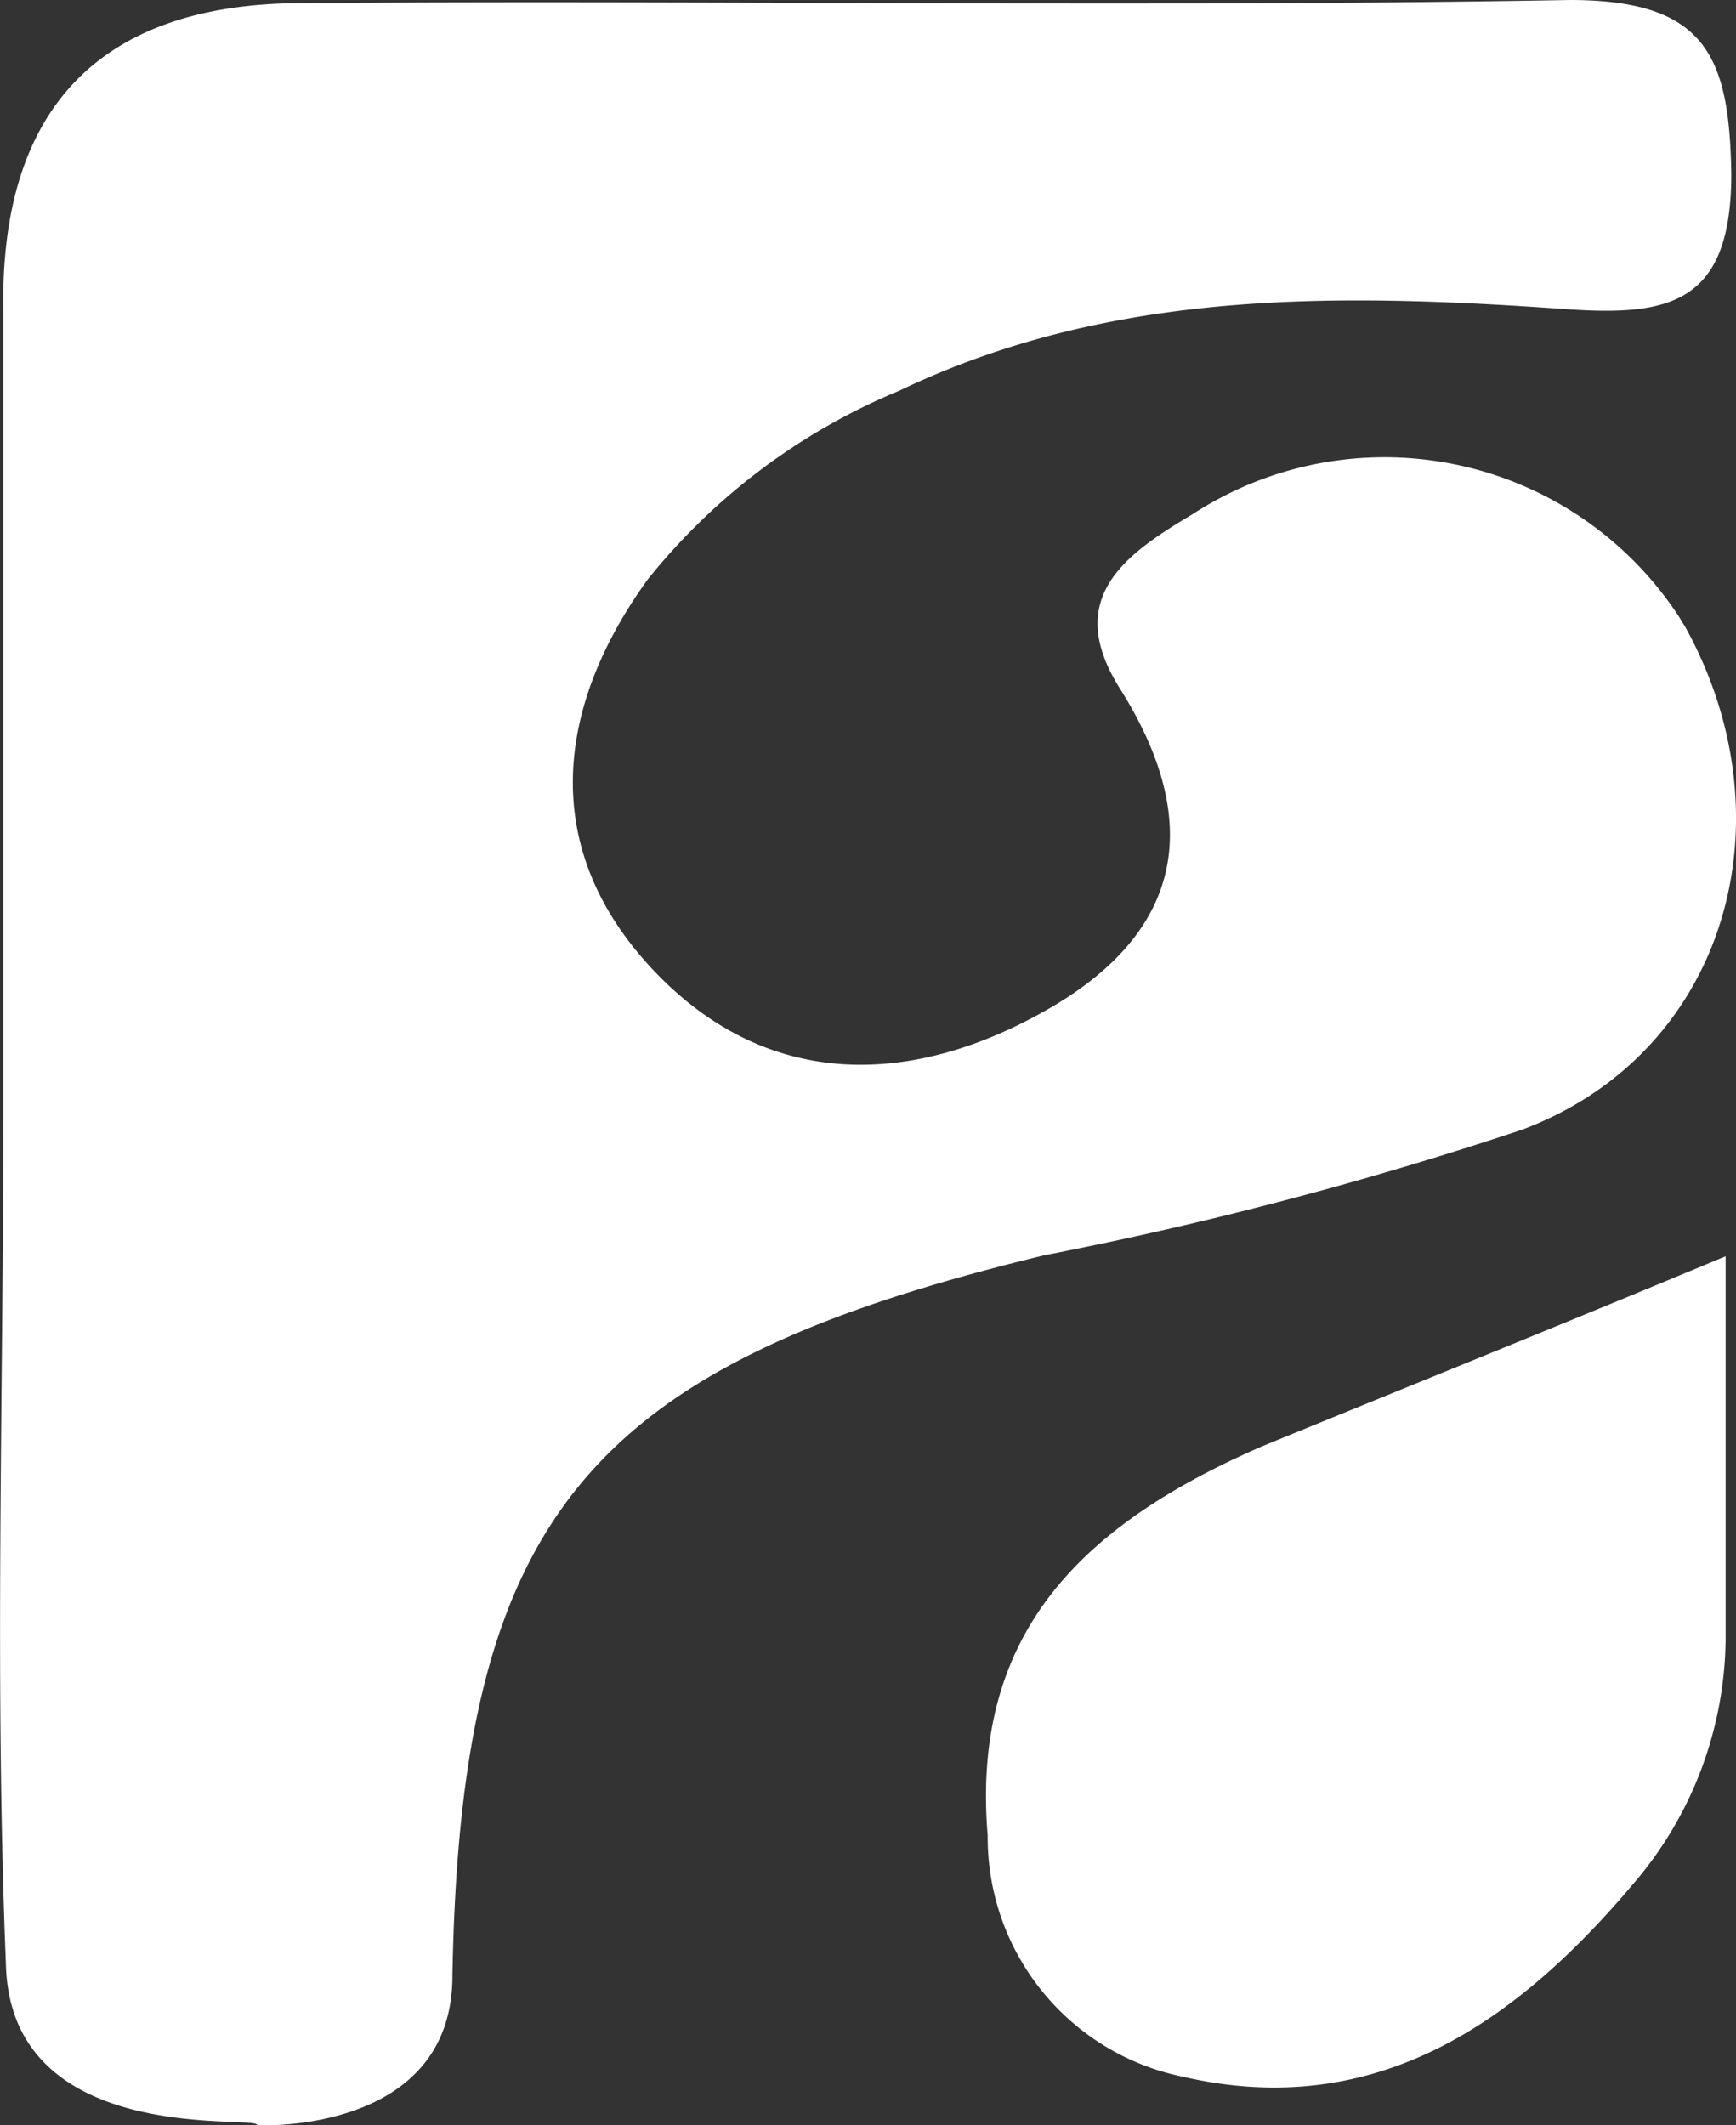 <svg xmlns="http://www.w3.org/2000/svg" viewBox="0 0 88.83 108.74"><rect x="0" y="0" width="88.83" height="108.74" fill="#333333" stroke="none"/><defs><style>.cls-1{fill:#fff;}</style></defs><g id="Layer_2" data-name="Layer 2"><g id="bg"><g id="Layer_2-2" data-name="Layer 2"><g id="Layer_1-2" data-name="Layer 1-2"><path class="cls-1" d="M.17,57V15.88C0,5.66,5,.16,15.5.16,37.1,0,58.7.39,80.33,0c7,0,8.16,2.92,8.26,8.9,0,6.69-3.21,7.3-8.58,6.91C68.44,15,56.87,14.79,46,20a32.33,32.33,0,0,0-12.86,9.65c-4.78,6.62-5.49,13.78.2,19.89s13,6.2,20.12,2.19,8.13-9.65,3.89-16.43c-3-4.69.22-6.94,3.69-9a18,18,0,0,1,24.87,5.25l.33.54c5.47,9.9,2.09,21.79-8.35,25.71a195.13,195.13,0,0,1-24.46,6.43C30.22,69.85,23.57,77.4,23.15,101.09c0,8.16-10,7.65-10,7.65C13.38,108.16.49,110,.3,100.45-.28,86,.17,71.45.17,57Z"/><path class="cls-1" d="M88.3,64.28V83.89a19.49,19.49,0,0,1-4.76,12.54c-5.91,7-13.11,12.11-23,9.83a12.49,12.49,0,0,1-10-12.34c-.9-10.67,5.24-16.07,14-19.9C71.91,71,79.37,68,88.3,64.28Z"/></g></g></g></g></svg>